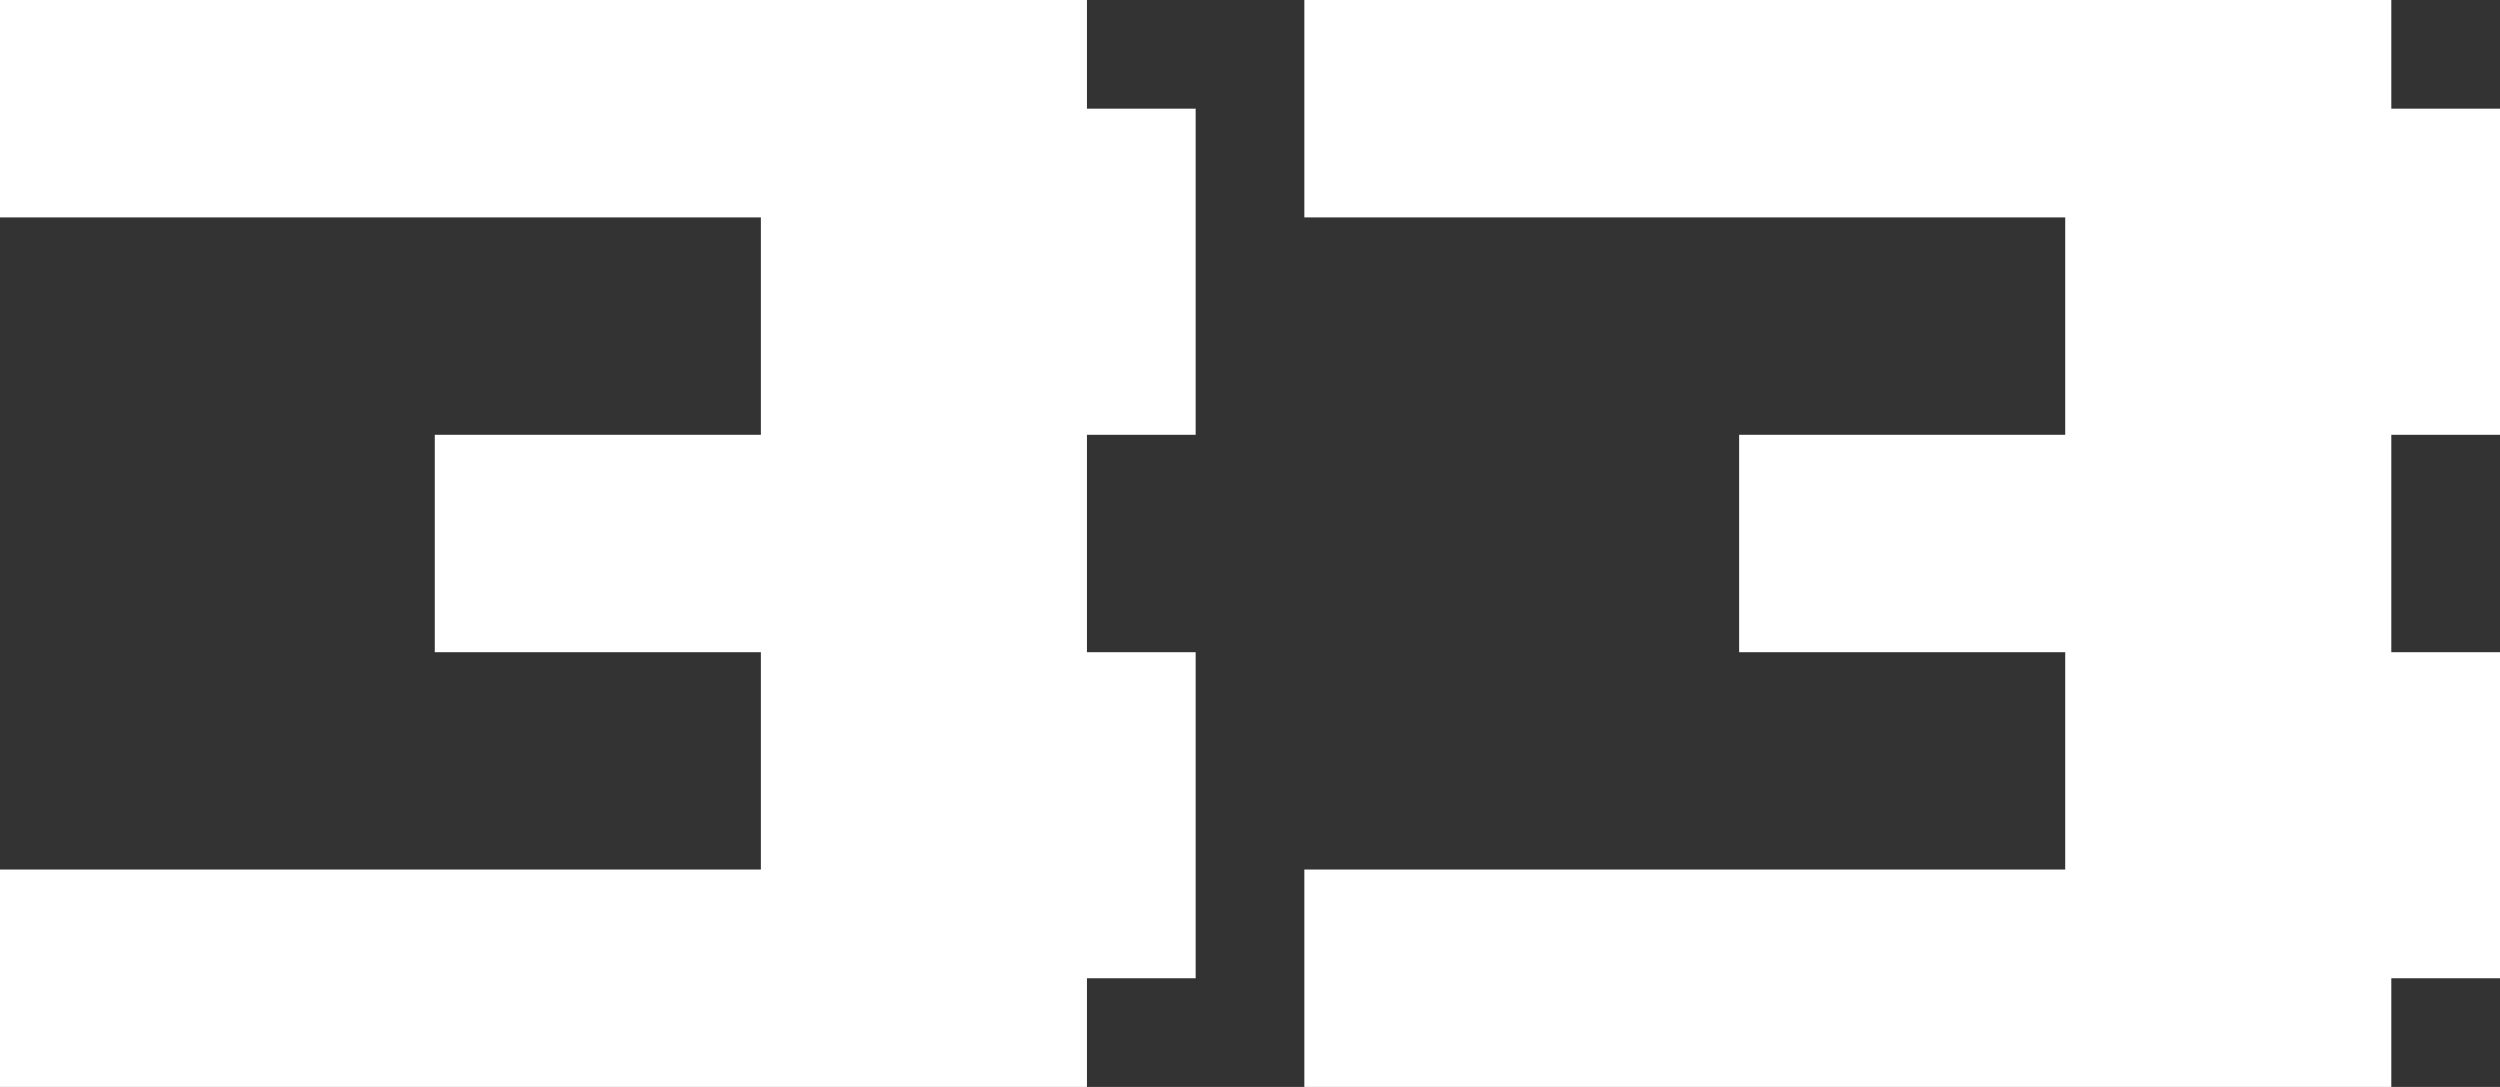 <?xml version="1.0" encoding="UTF-8"?><svg id="_レイヤー_2" xmlns="http://www.w3.org/2000/svg" viewBox="0 0 46 20"><rect x="0" y="0" width="46" height="20" fill="#333333" stroke="none"/><defs><style>.cls-1{fill:#fff;stroke-width:0px;}</style></defs><g id="_レイヤー_1-2"><path class="cls-1" d="M0,16h14v-4h-6v-4h6v-4H0V0h20v2h2v6h-2v4h2v6h-2v2H0v-4Z"/><path class="cls-1" d="M24,16h14v-4h-6v-4h6v-4h-14V0h20v2h2v6h-2v4h2v6h-2v2h-20v-4Z"/></g></svg>